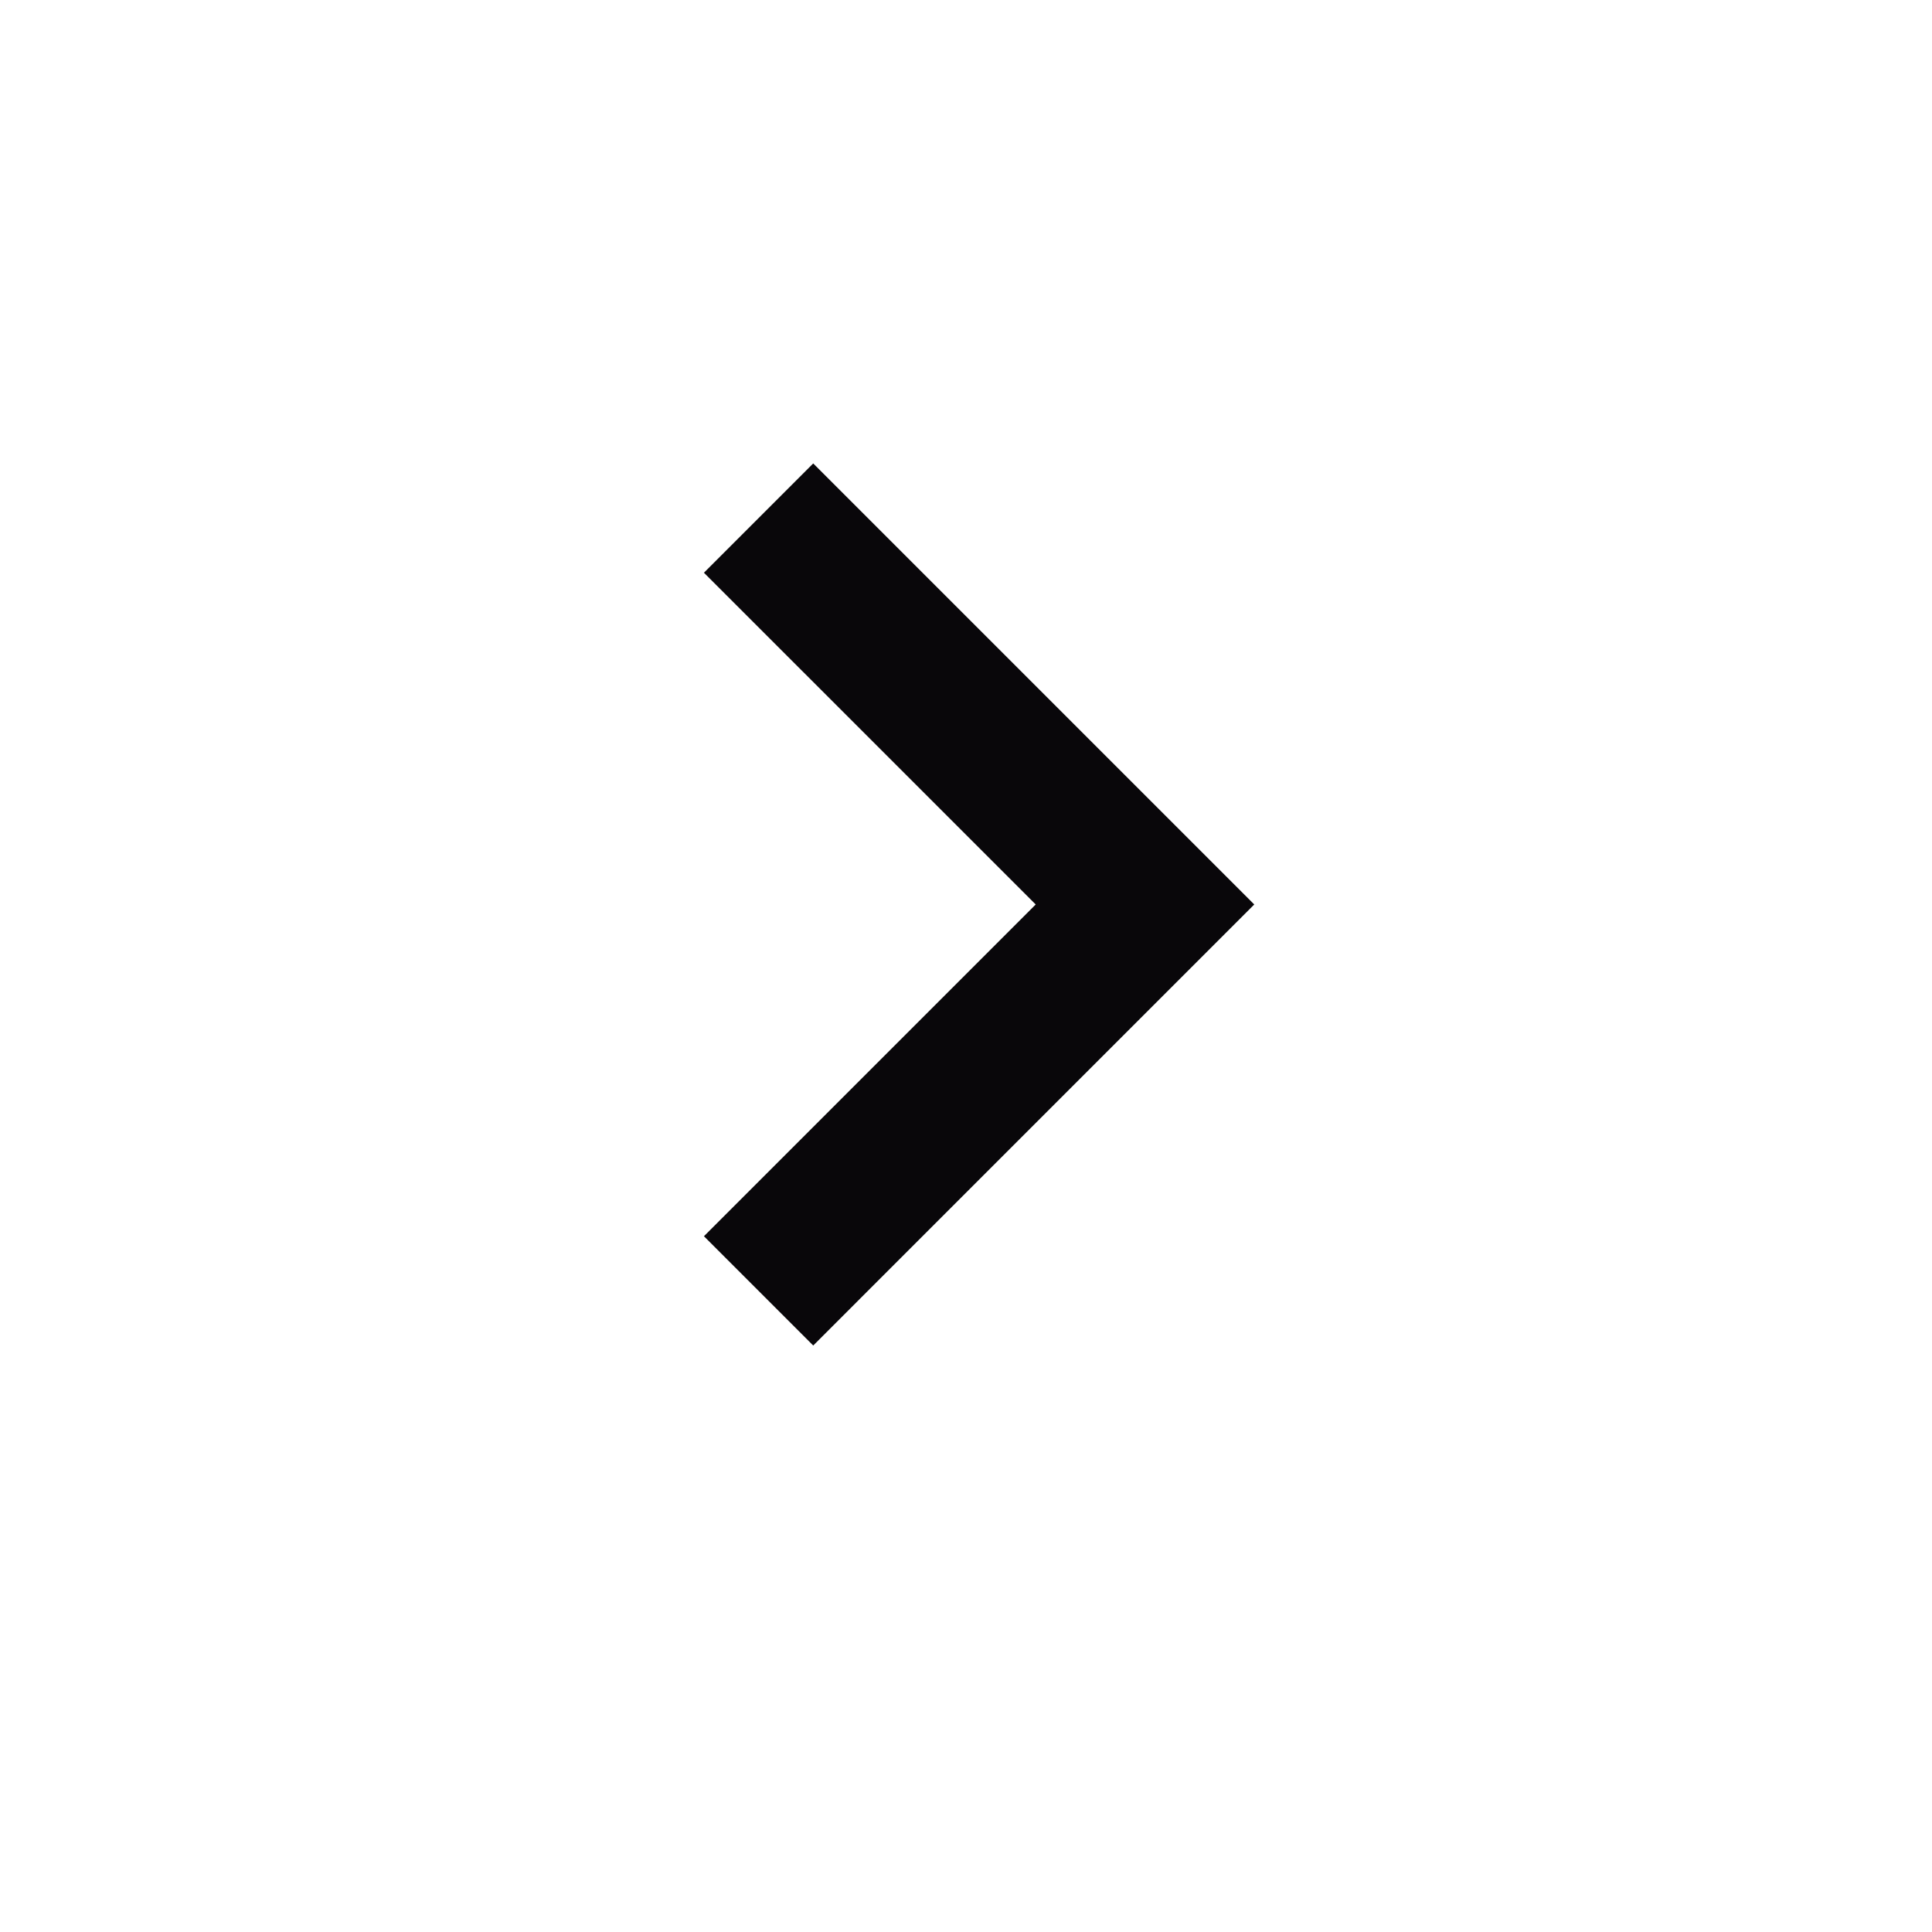 <svg xmlns="http://www.w3.org/2000/svg" width="25" height="25" viewBox="0 0 25 25" fill="none"><path d="M10.523 17.411L16.23 11.704L10.523 5.997L9.109 7.411L13.402 11.704L9.109 15.997L10.523 17.411Z" fill="#09070A"></path></svg>